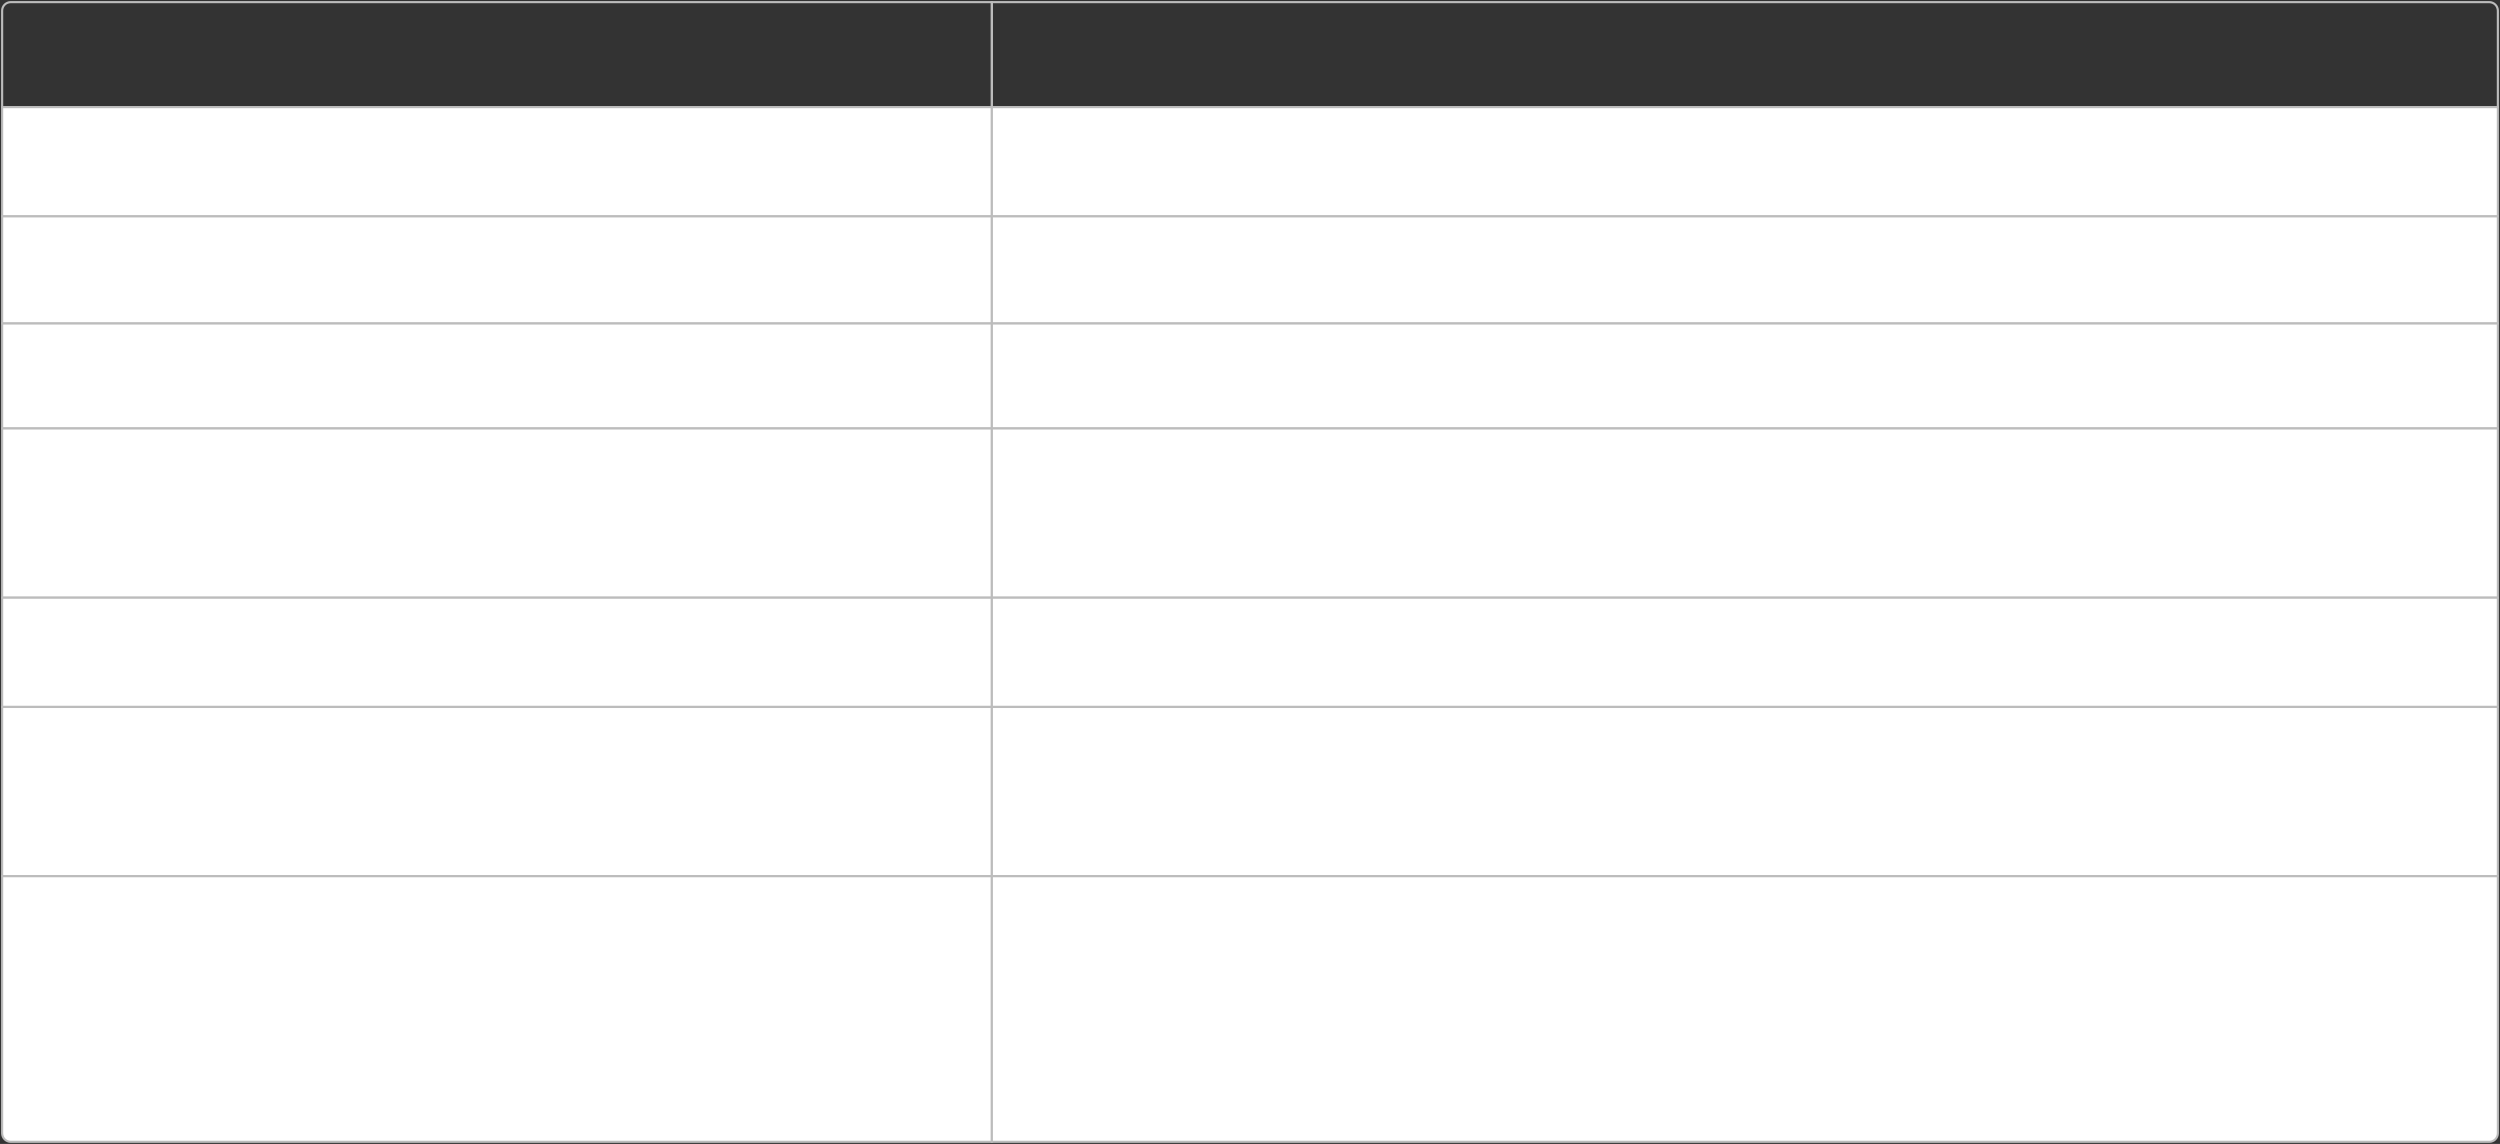 <?xml version="1.0" encoding="UTF-8"?> <svg xmlns="http://www.w3.org/2000/svg" width="1167" height="534" viewBox="0 0 1167 534" fill="none"><rect x="0" y="0" width="1167" height="534" fill="#333333" stroke="none"/> <path d="M1 5C1 2.791 2.791 1 5 1H463V50H1V5Z" stroke="#BCBCBC"></path> <path d="M463 1H1162C1164.21 1 1166 2.791 1166 5V50H463V1Z" stroke="#BCBCBC"></path> <rect x="1" y="50" width="462" height="51" fill="white" stroke="#BCBCBC"></rect> <rect x="463" y="50" width="703" height="51" fill="white" stroke="#BCBCBC"></rect> <rect x="1" y="101" width="462" height="50" fill="white" stroke="#BCBCBC"></rect> <rect x="463" y="101" width="703" height="50" fill="white" stroke="#BCBCBC"></rect> <rect x="1" y="151" width="462" height="49" fill="white" stroke="#BCBCBC"></rect> <rect x="463" y="151" width="703" height="49" fill="white" stroke="#BCBCBC"></rect> <rect x="1" y="200" width="462" height="79" fill="white" stroke="#BCBCBC"></rect> <rect x="463" y="200" width="703" height="79" fill="white" stroke="#BCBCBC"></rect> <rect x="1" y="279" width="462" height="51" fill="white" stroke="#BCBCBC"></rect> <rect x="463" y="279" width="703" height="51" fill="white" stroke="#BCBCBC"></rect> <rect x="1" y="330" width="462" height="79" fill="white" stroke="#BCBCBC"></rect> <rect x="463" y="330" width="703" height="79" fill="white" stroke="#BCBCBC"></rect> <path d="M1 409H463V533H5C2.791 533 1 531.209 1 529V409Z" fill="white" stroke="#BCBCBC"></path> <path d="M463 409H1166V529C1166 531.209 1164.21 533 1162 533H463V409Z" fill="white" stroke="#BCBCBC"></path> </svg> 